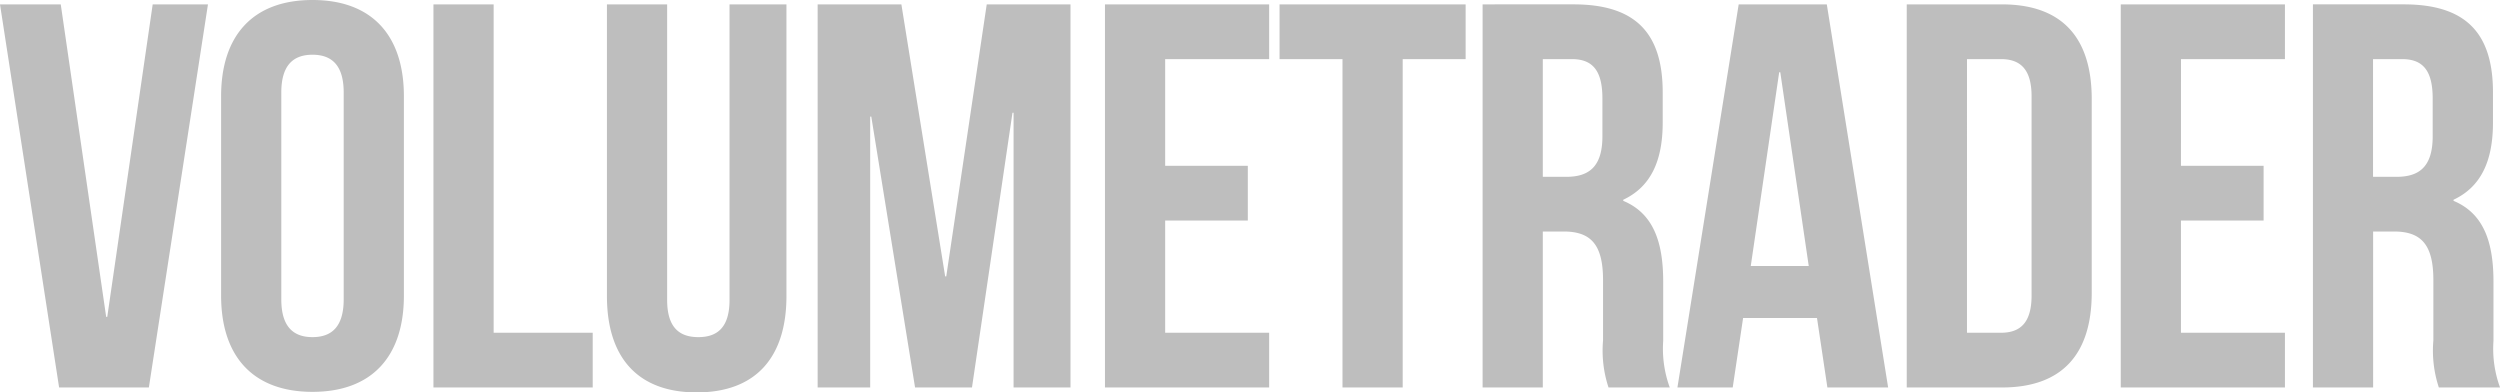 <svg xmlns="http://www.w3.org/2000/svg" width="196.424" height="30.831" viewBox="0 0 196.424 30.831"><path d="M5.246-30.1H.473L5.117,0h7.052l4.644-30.1H12.47L8.9-5.547H8.815Zm17.329,6.923c0-2.15.946-2.967,2.451-2.967s2.451.817,2.451,2.967V-6.923c0,2.15-.946,2.967-2.451,2.967s-2.451-.817-2.451-2.967ZM17.845-7.224c0,4.816,2.537,7.568,7.181,7.568s7.181-2.752,7.181-7.568V-22.876c0-4.816-2.537-7.568-7.181-7.568s-7.181,2.752-7.181,7.568ZM34.529,0H47.042V-4.3H39.259V-30.1h-4.73ZM48.16-30.1V-7.181c0,4.816,2.408,7.568,7.052,7.568s7.052-2.752,7.052-7.568V-30.1H57.792V-6.88c0,2.15-.946,2.924-2.451,2.924S52.89-4.73,52.89-6.88V-30.1Zm23.134,0H64.715V0h4.128V-21.285h.086L72.369,0h4.472l3.182-21.586h.086V0h4.472V-30.1H78L74.82-8.729h-.086ZM92.02-25.8h8.17v-4.3H87.29V0h12.9V-4.3H92.02v-8.815h6.493v-4.3H92.02Zm8.987,0h4.945V0h4.73V-25.8h4.945v-4.3h-14.62ZM131.666,0a8.865,8.865,0,0,1-.516-3.655V-8.3c0-3.139-.774-5.375-3.139-6.364v-.086c2.107-.989,3.1-2.967,3.1-6.063v-2.365c0-4.644-2.107-6.923-7.009-6.923H116.96V0h4.73V-12.255h1.634c2.15,0,3.1,1.032,3.1,3.827V-3.7a9.257,9.257,0,0,0,.43,3.7Zm-7.7-25.8c1.677,0,2.408.946,2.408,3.1v2.967c0,2.408-1.075,3.182-2.838,3.182H121.69V-25.8Zm20.038-4.3h-6.923L132.268,0h4.343l.817-5.461h5.805L144.05,0h4.773Zm-3.741,5.332h.086l2.236,15.222H138.03ZM150.285,0h7.482c4.73,0,7.052-2.623,7.052-7.439V-22.661c0-4.816-2.322-7.439-7.052-7.439h-7.482Zm7.4-25.8c1.505,0,2.408.774,2.408,2.924V-7.224c0,2.15-.9,2.924-2.408,2.924h-2.666V-25.8Zm14.147,0H180v-4.3H167.1V0H180V-4.3h-8.17v-8.815h6.493v-4.3h-6.493ZM196.9,0a8.865,8.865,0,0,1-.516-3.655V-8.3c0-3.139-.774-5.375-3.139-6.364v-.086c2.107-.989,3.1-2.967,3.1-6.063v-2.365c0-4.644-2.107-6.923-7.009-6.923h-7.138V0h4.73V-12.255h1.634c2.15,0,3.1,1.032,3.1,3.827V-3.7a9.257,9.257,0,0,0,.43,3.7Zm-7.7-25.8c1.677,0,2.408.946,2.408,3.1v2.967c0,2.408-1.075,3.182-2.838,3.182h-1.849V-25.8Z" transform="translate(-0.473 30.444)" fill="#bebebe"/></svg>